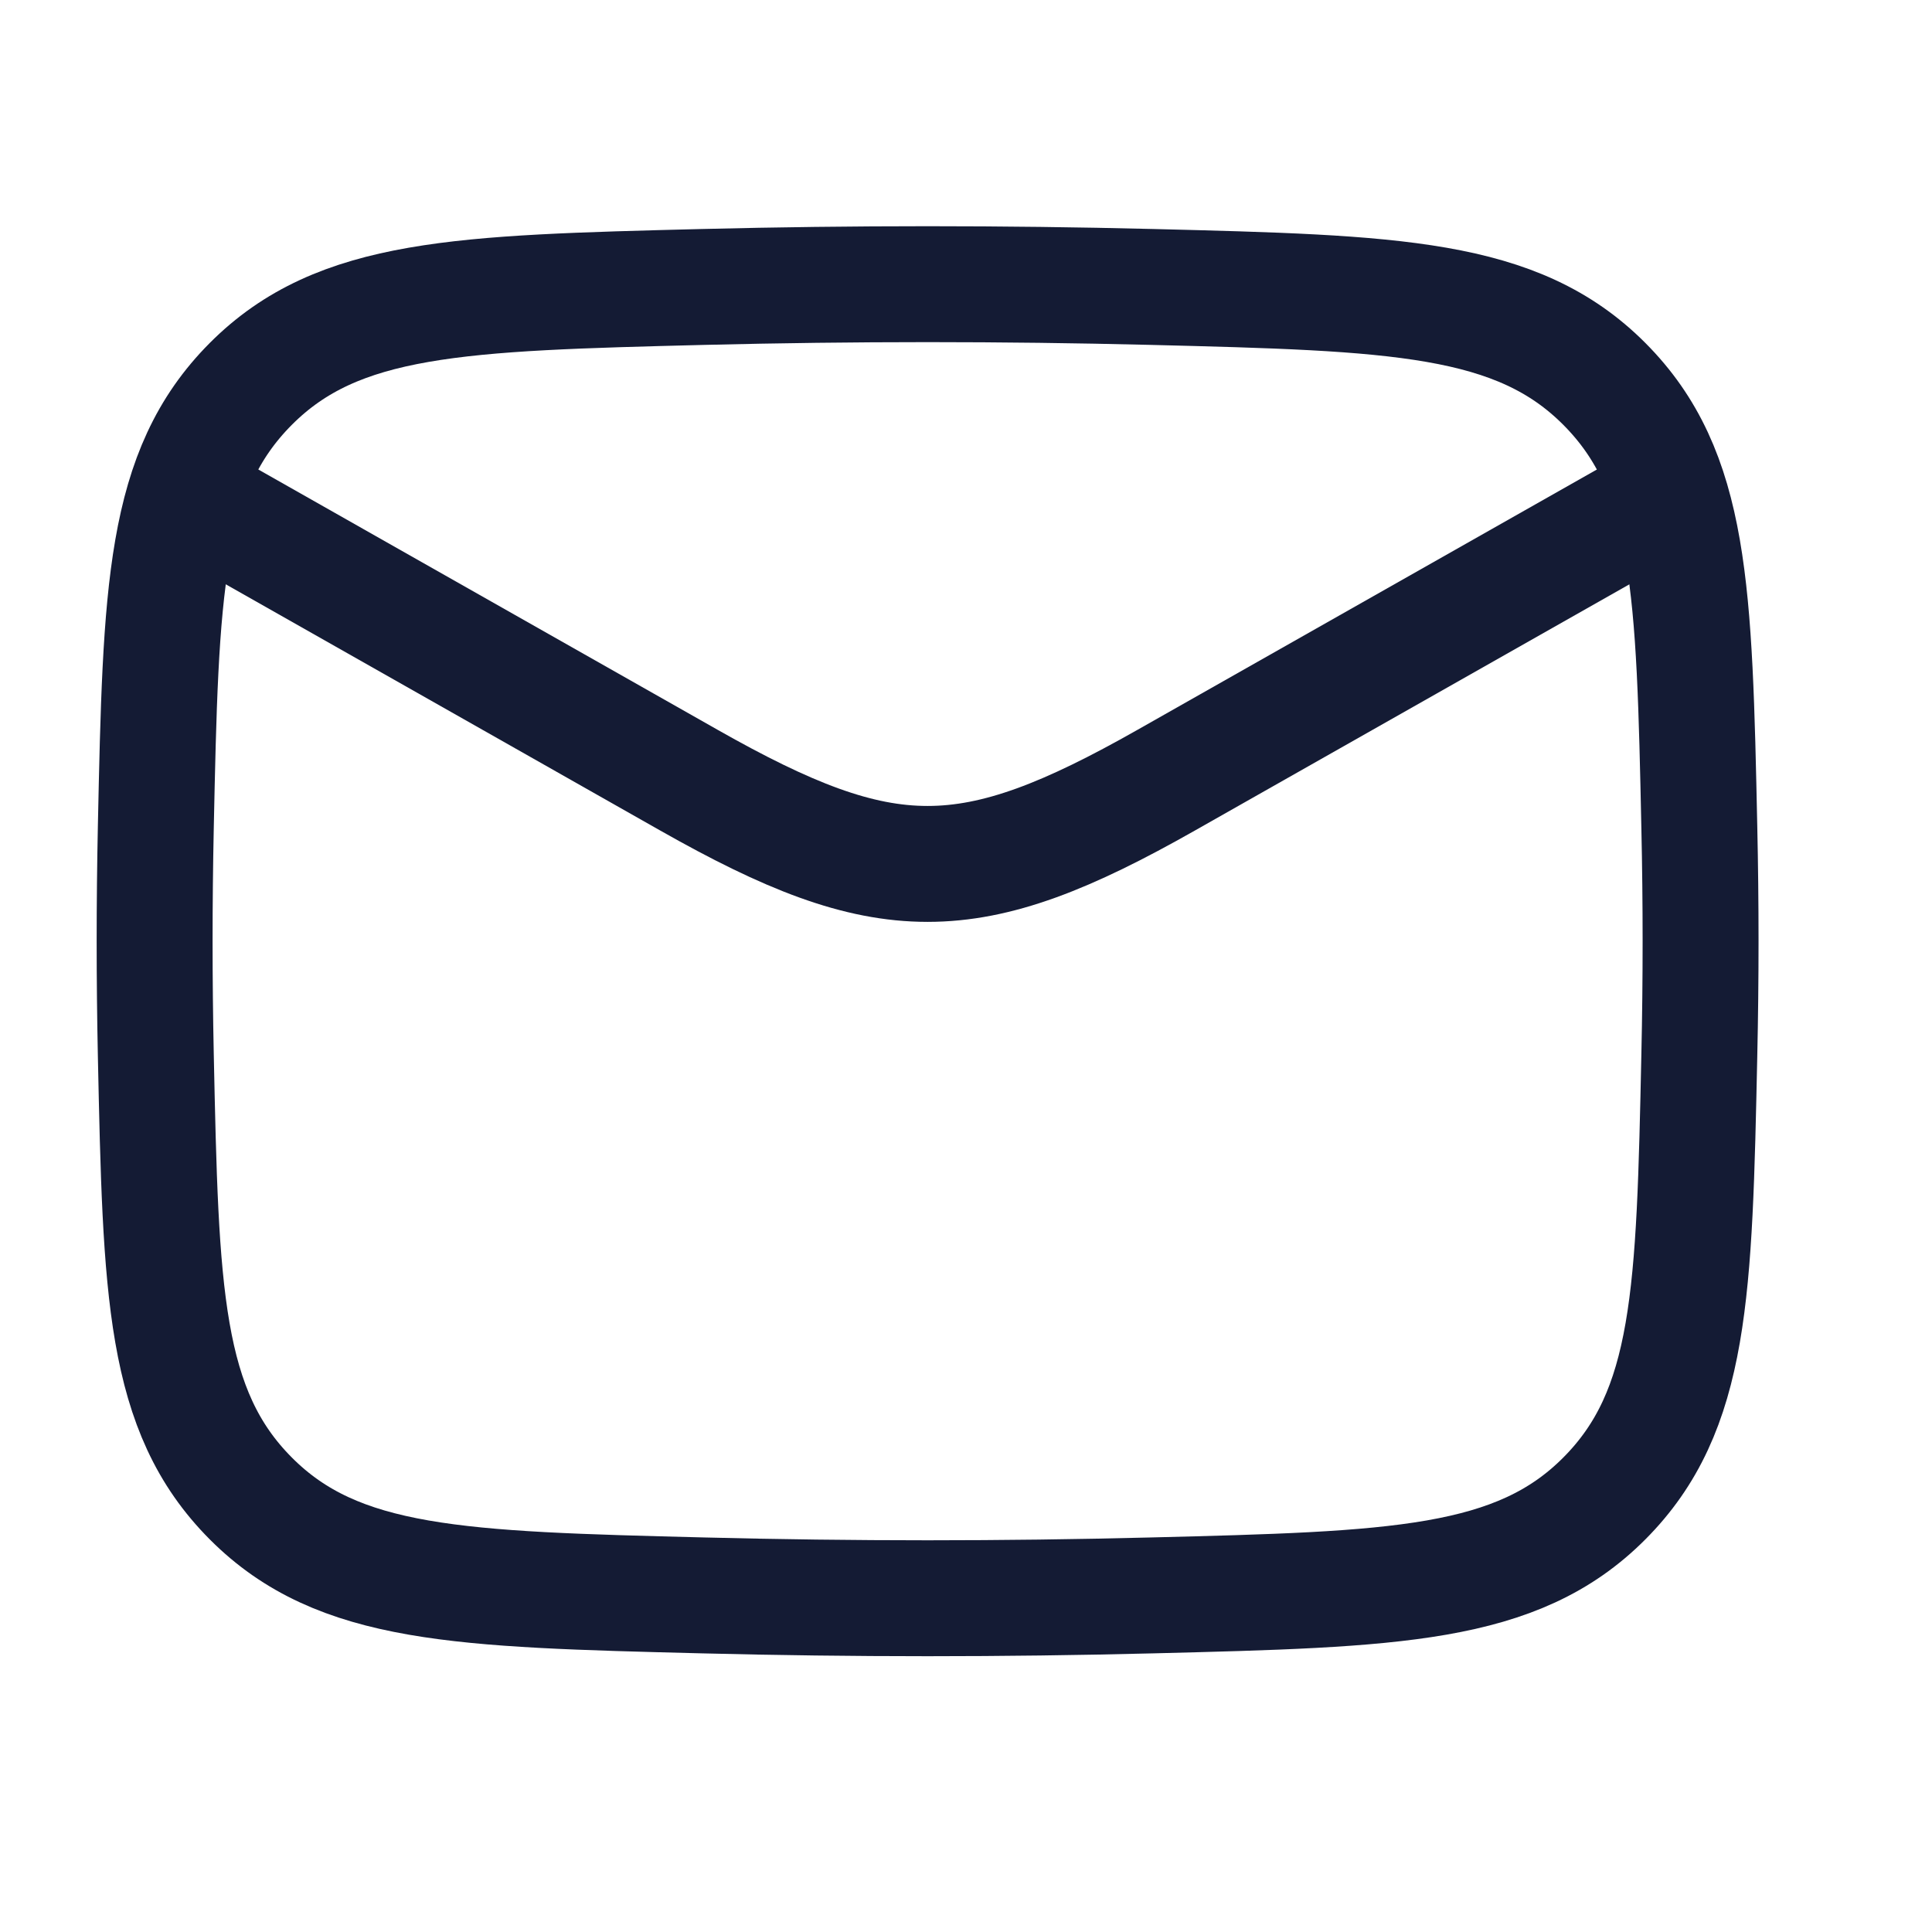 <svg width="23" height="23" viewBox="0 0 23 23" fill="none" xmlns="http://www.w3.org/2000/svg">
<path d="M1.841 5.683L8.202 9.288C10.547 10.617 11.538 10.617 13.883 9.288L20.245 5.683" stroke="#141B34" stroke-width="1.38" stroke-linejoin="round"/>
<path d="M1.855 12.562C1.915 15.383 1.945 16.794 2.986 17.839C4.027 18.884 5.476 18.92 8.373 18.993C10.159 19.038 11.927 19.038 13.712 18.993C16.61 18.92 18.058 18.884 19.099 17.839C20.14 16.794 20.17 15.383 20.23 12.562C20.25 11.655 20.25 10.754 20.23 9.847C20.17 7.026 20.14 5.615 19.099 4.57C18.058 3.526 16.61 3.489 13.712 3.416C11.927 3.372 10.159 3.372 8.373 3.416C5.476 3.489 4.027 3.526 2.986 4.57C1.945 5.615 1.915 7.026 1.855 9.847C1.836 10.754 1.836 11.655 1.855 12.562Z" stroke="#141B34" stroke-width="1.38" stroke-linejoin="round"/>
</svg>
